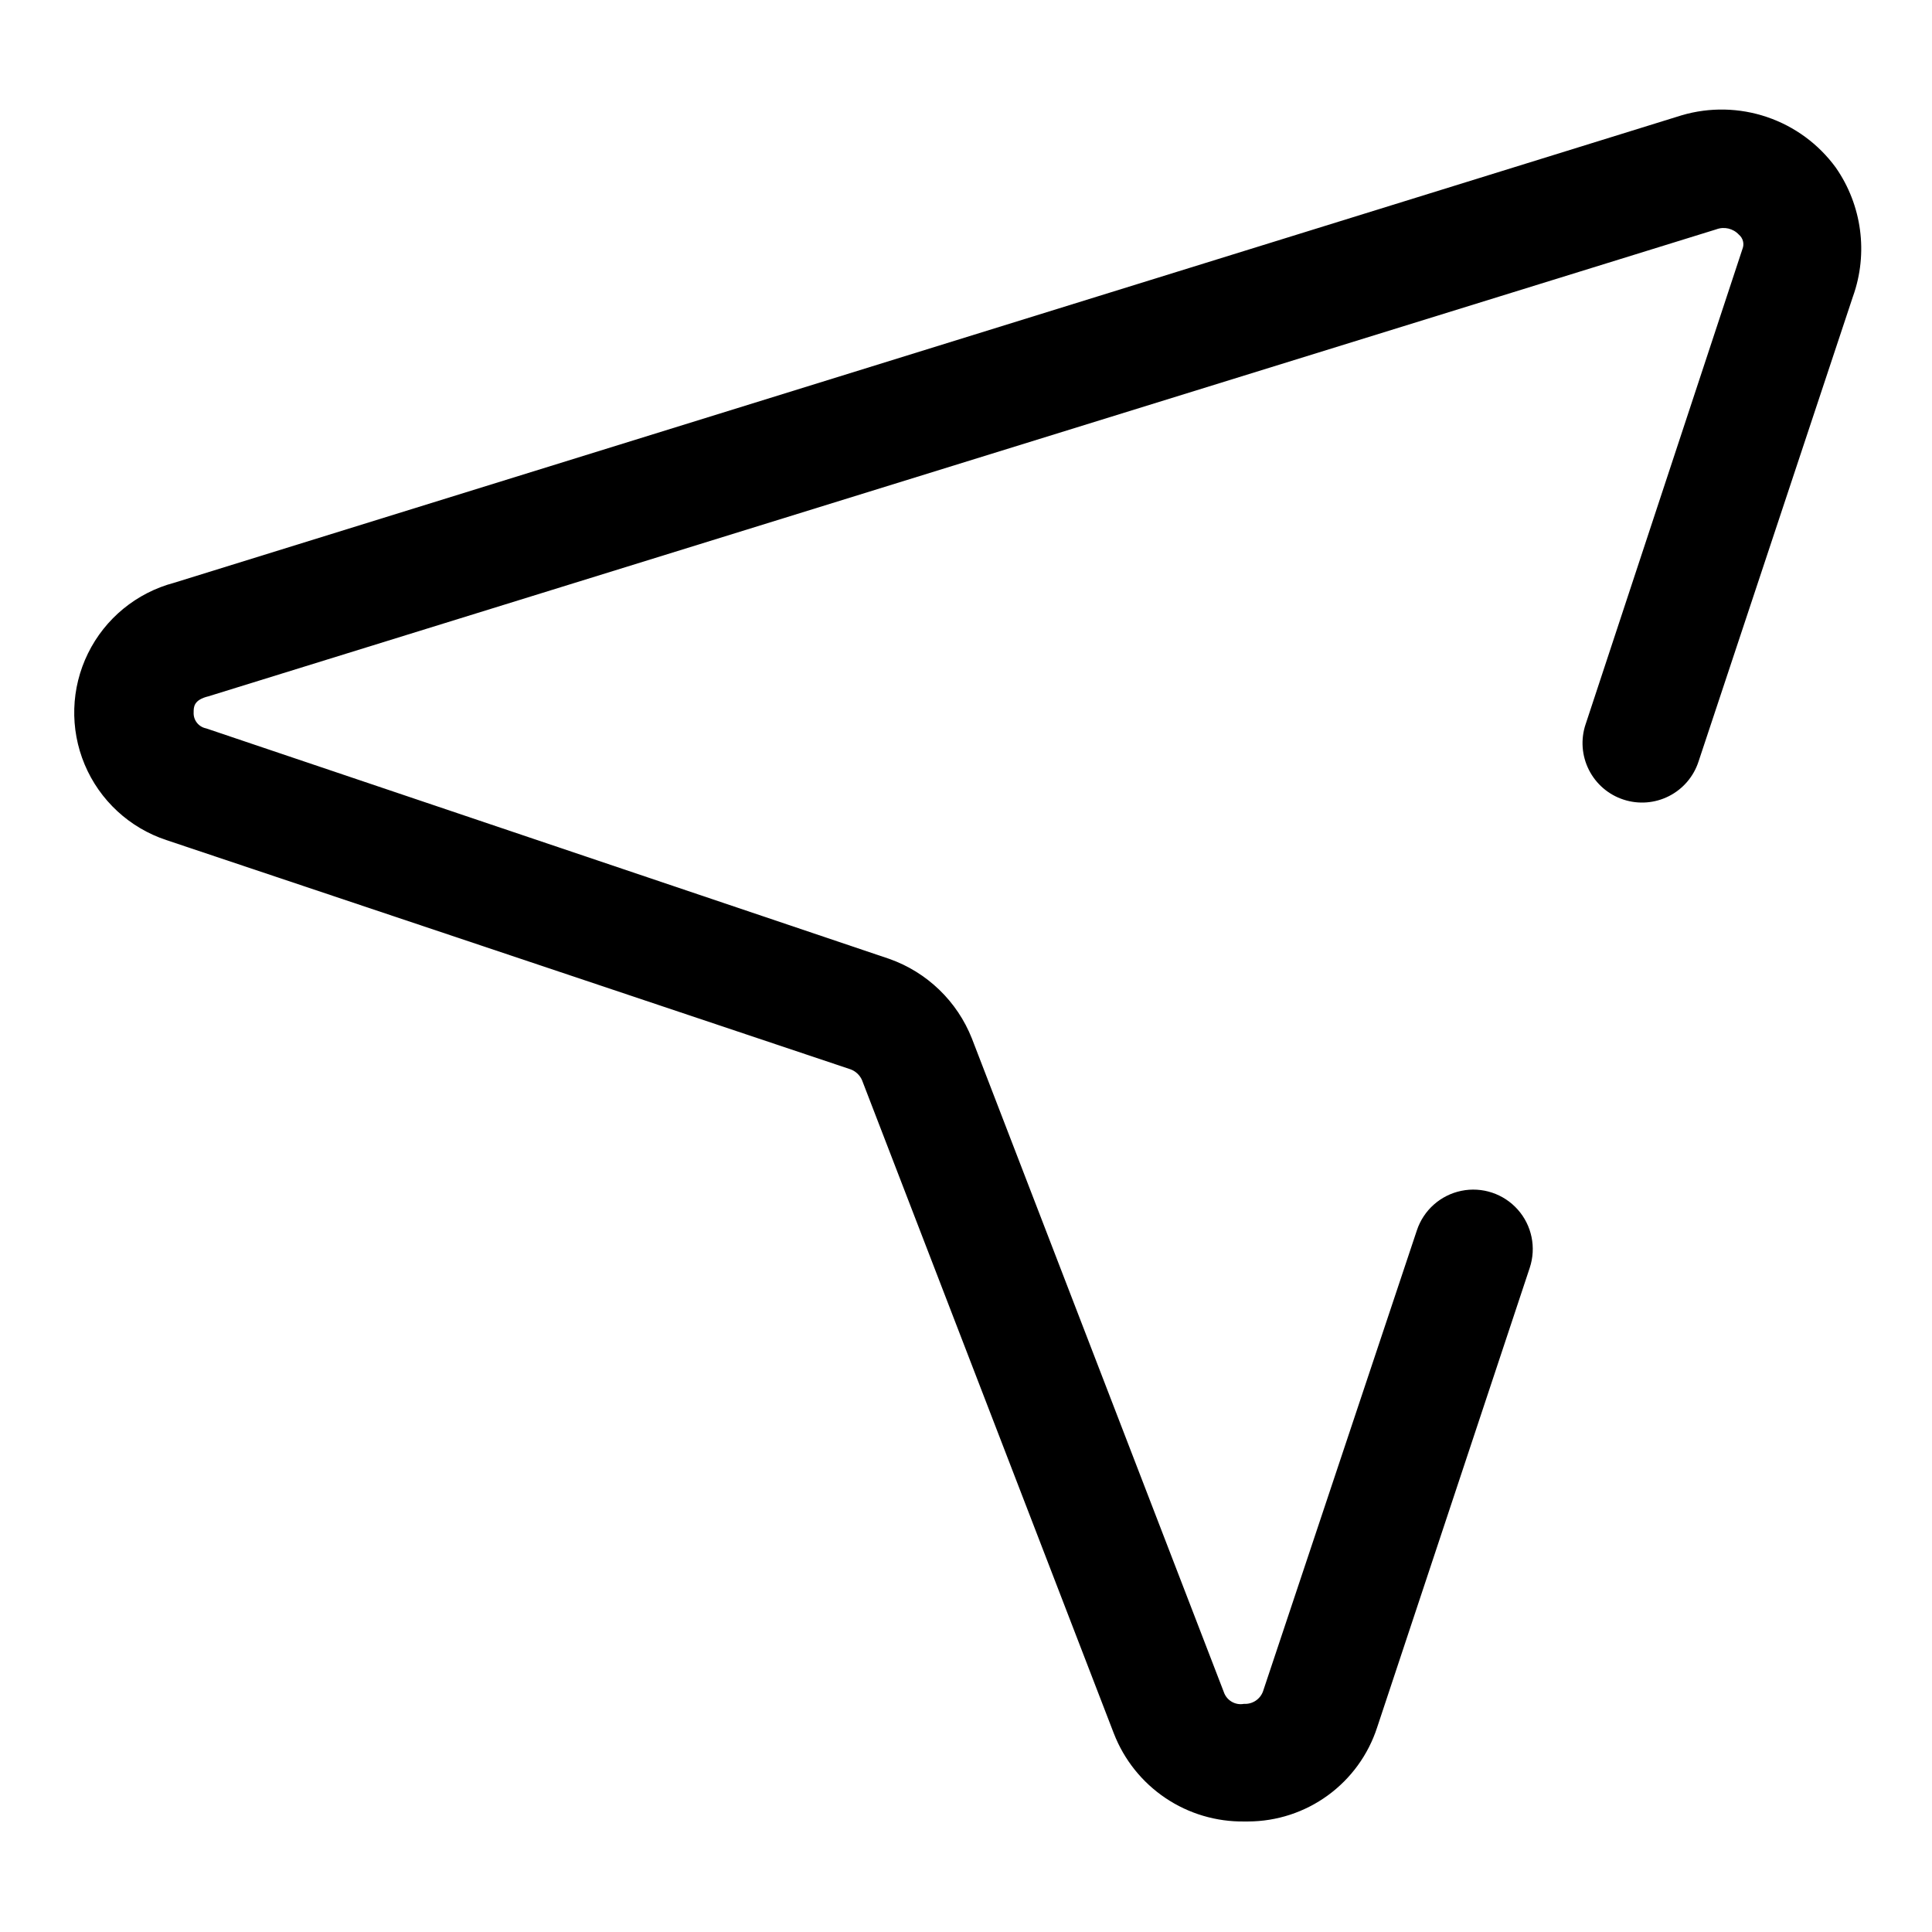 <?xml version="1.0" encoding="UTF-8"?>
<!-- Uploaded to: ICON Repo, www.svgrepo.com, Generator: ICON Repo Mixer Tools -->
<svg fill="#000000" width="800px" height="800px" version="1.1" viewBox="144 144 512 512" xmlns="http://www.w3.org/2000/svg">
 <path d="m589.71 174.54-399.59 123.91c-9.941 2.641-18.258 9.453-22.797 18.688-4.543 9.23-4.863 19.977-0.887 29.465 3.981 9.488 11.871 16.789 21.637 20.02l181.37 60.773c1.336 0.508 2.414 1.527 2.992 2.832l66.754 173.18h0.004c2.699 6.957 7.469 12.922 13.66 17.086 6.191 4.168 13.512 6.336 20.977 6.215h0.945-0.004c7.59-0.023 14.977-2.438 21.109-6.906 6.137-4.465 10.703-10.754 13.059-17.969l40.461-121.86c1.77-5.344 0.559-11.227-3.184-15.43-3.742-4.207-9.445-6.098-14.957-4.961-5.516 1.137-10 5.129-11.773 10.473l-40.777 122.18c-0.762 2.094-2.812 3.441-5.039 3.305-2.32 0.438-4.606-0.91-5.352-3.148l-66.754-173.18c-3.902-9.867-11.883-17.562-21.887-21.098l-181.05-61.086c-2.012-0.391-3.422-2.207-3.309-4.254 0-1.418 0-3.305 3.938-4.25l399.59-123.75c2.094-0.789 4.461-0.23 5.981 1.414 1.102 0.922 1.484 2.449 0.945 3.781l-41.562 125.95h-0.004c-1.34 3.984-1.027 8.344 0.867 12.098 1.891 3.758 5.207 6.602 9.211 7.894 3.969 1.293 8.285 0.957 12.004-0.934 3.719-1.887 6.535-5.176 7.832-9.141l40.934-123.28h0.004c4.09-11.457 2.387-24.184-4.566-34.164-4.547-6.223-10.902-10.891-18.199-13.371-7.297-2.481-15.184-2.648-22.578-0.484z"/>
</svg>